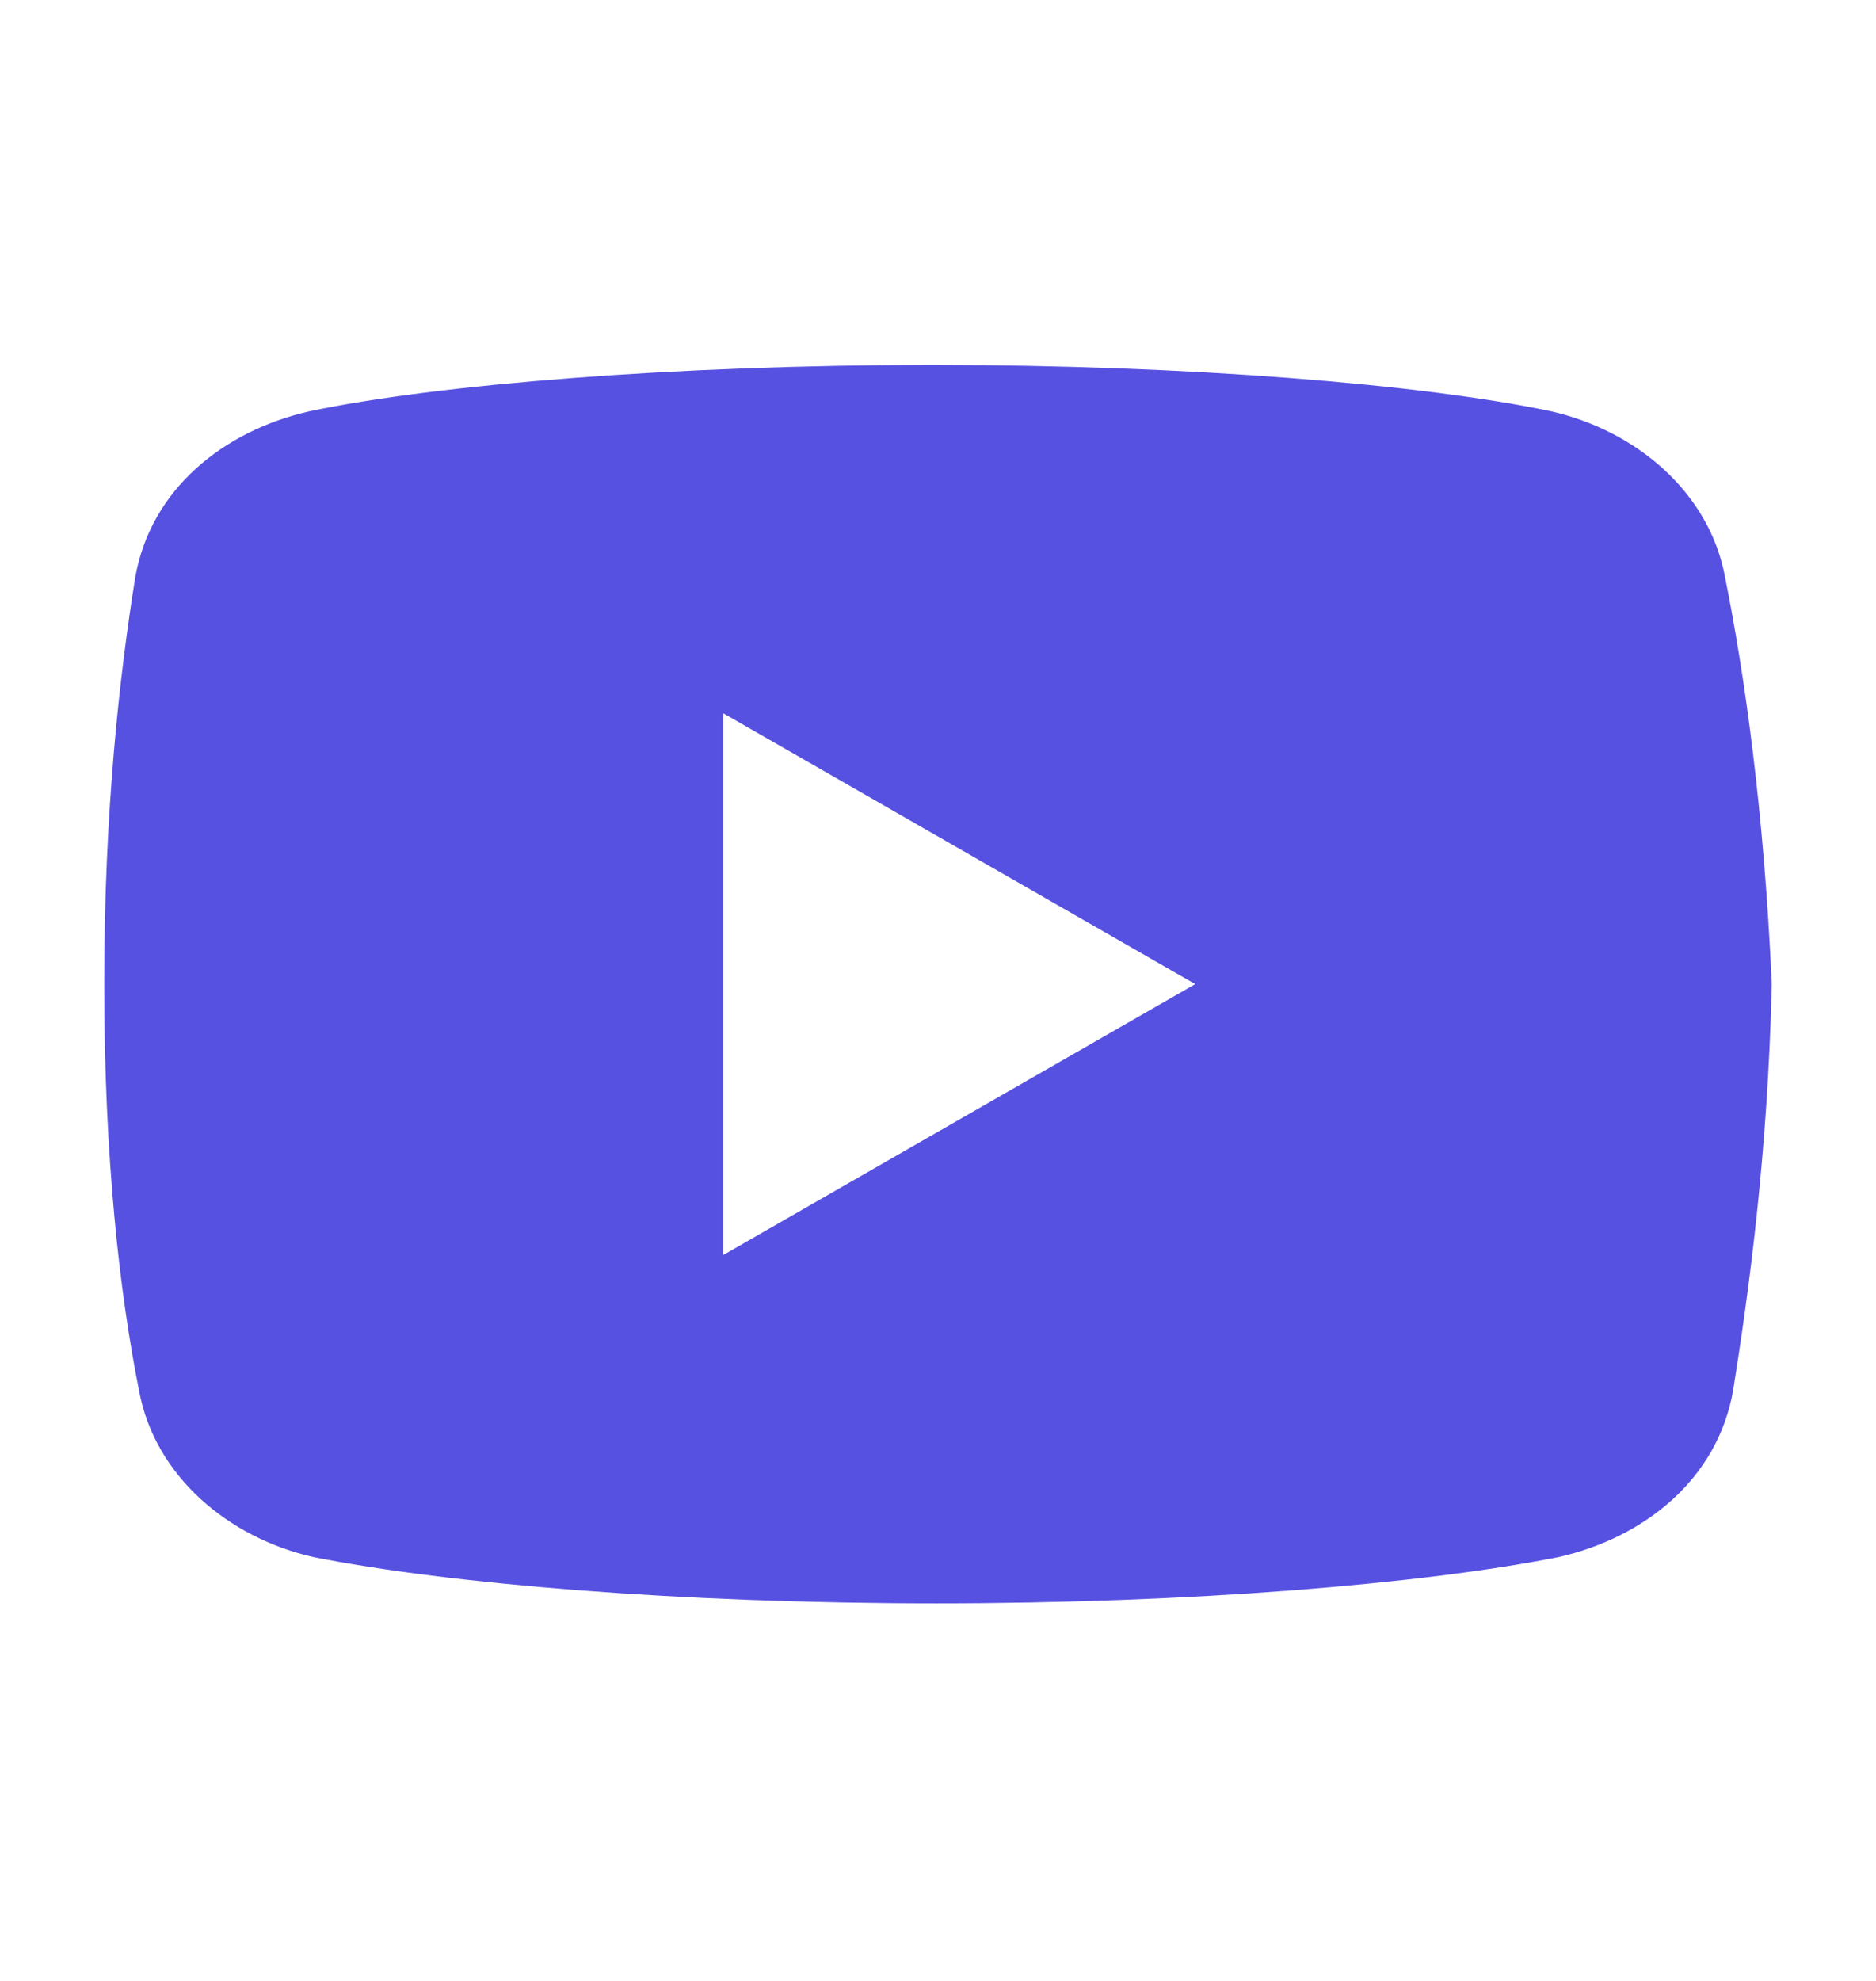 <svg width="18" height="19" viewBox="0 0 18 19" fill="none" xmlns="http://www.w3.org/2000/svg">
<path d="M16.553 5.542C16.405 4.725 15.701 4.131 14.883 3.945C13.659 3.686 11.394 3.5 8.943 3.5C6.494 3.5 4.193 3.686 2.968 3.945C2.151 4.131 1.445 4.688 1.297 5.542C1.148 6.47 1 7.769 1 9.439C1 11.11 1.148 12.409 1.334 13.337C1.483 14.154 2.188 14.748 3.004 14.934C4.303 15.193 6.531 15.379 8.981 15.379C11.432 15.379 13.659 15.193 14.958 14.934C15.775 14.748 16.479 14.191 16.629 13.337C16.777 12.409 16.962 11.072 17 9.439C16.925 7.769 16.739 6.47 16.553 5.542ZM6.939 12.038V6.841L11.468 9.439L6.939 12.038Z" fill="#5751E1"/>
</svg>
